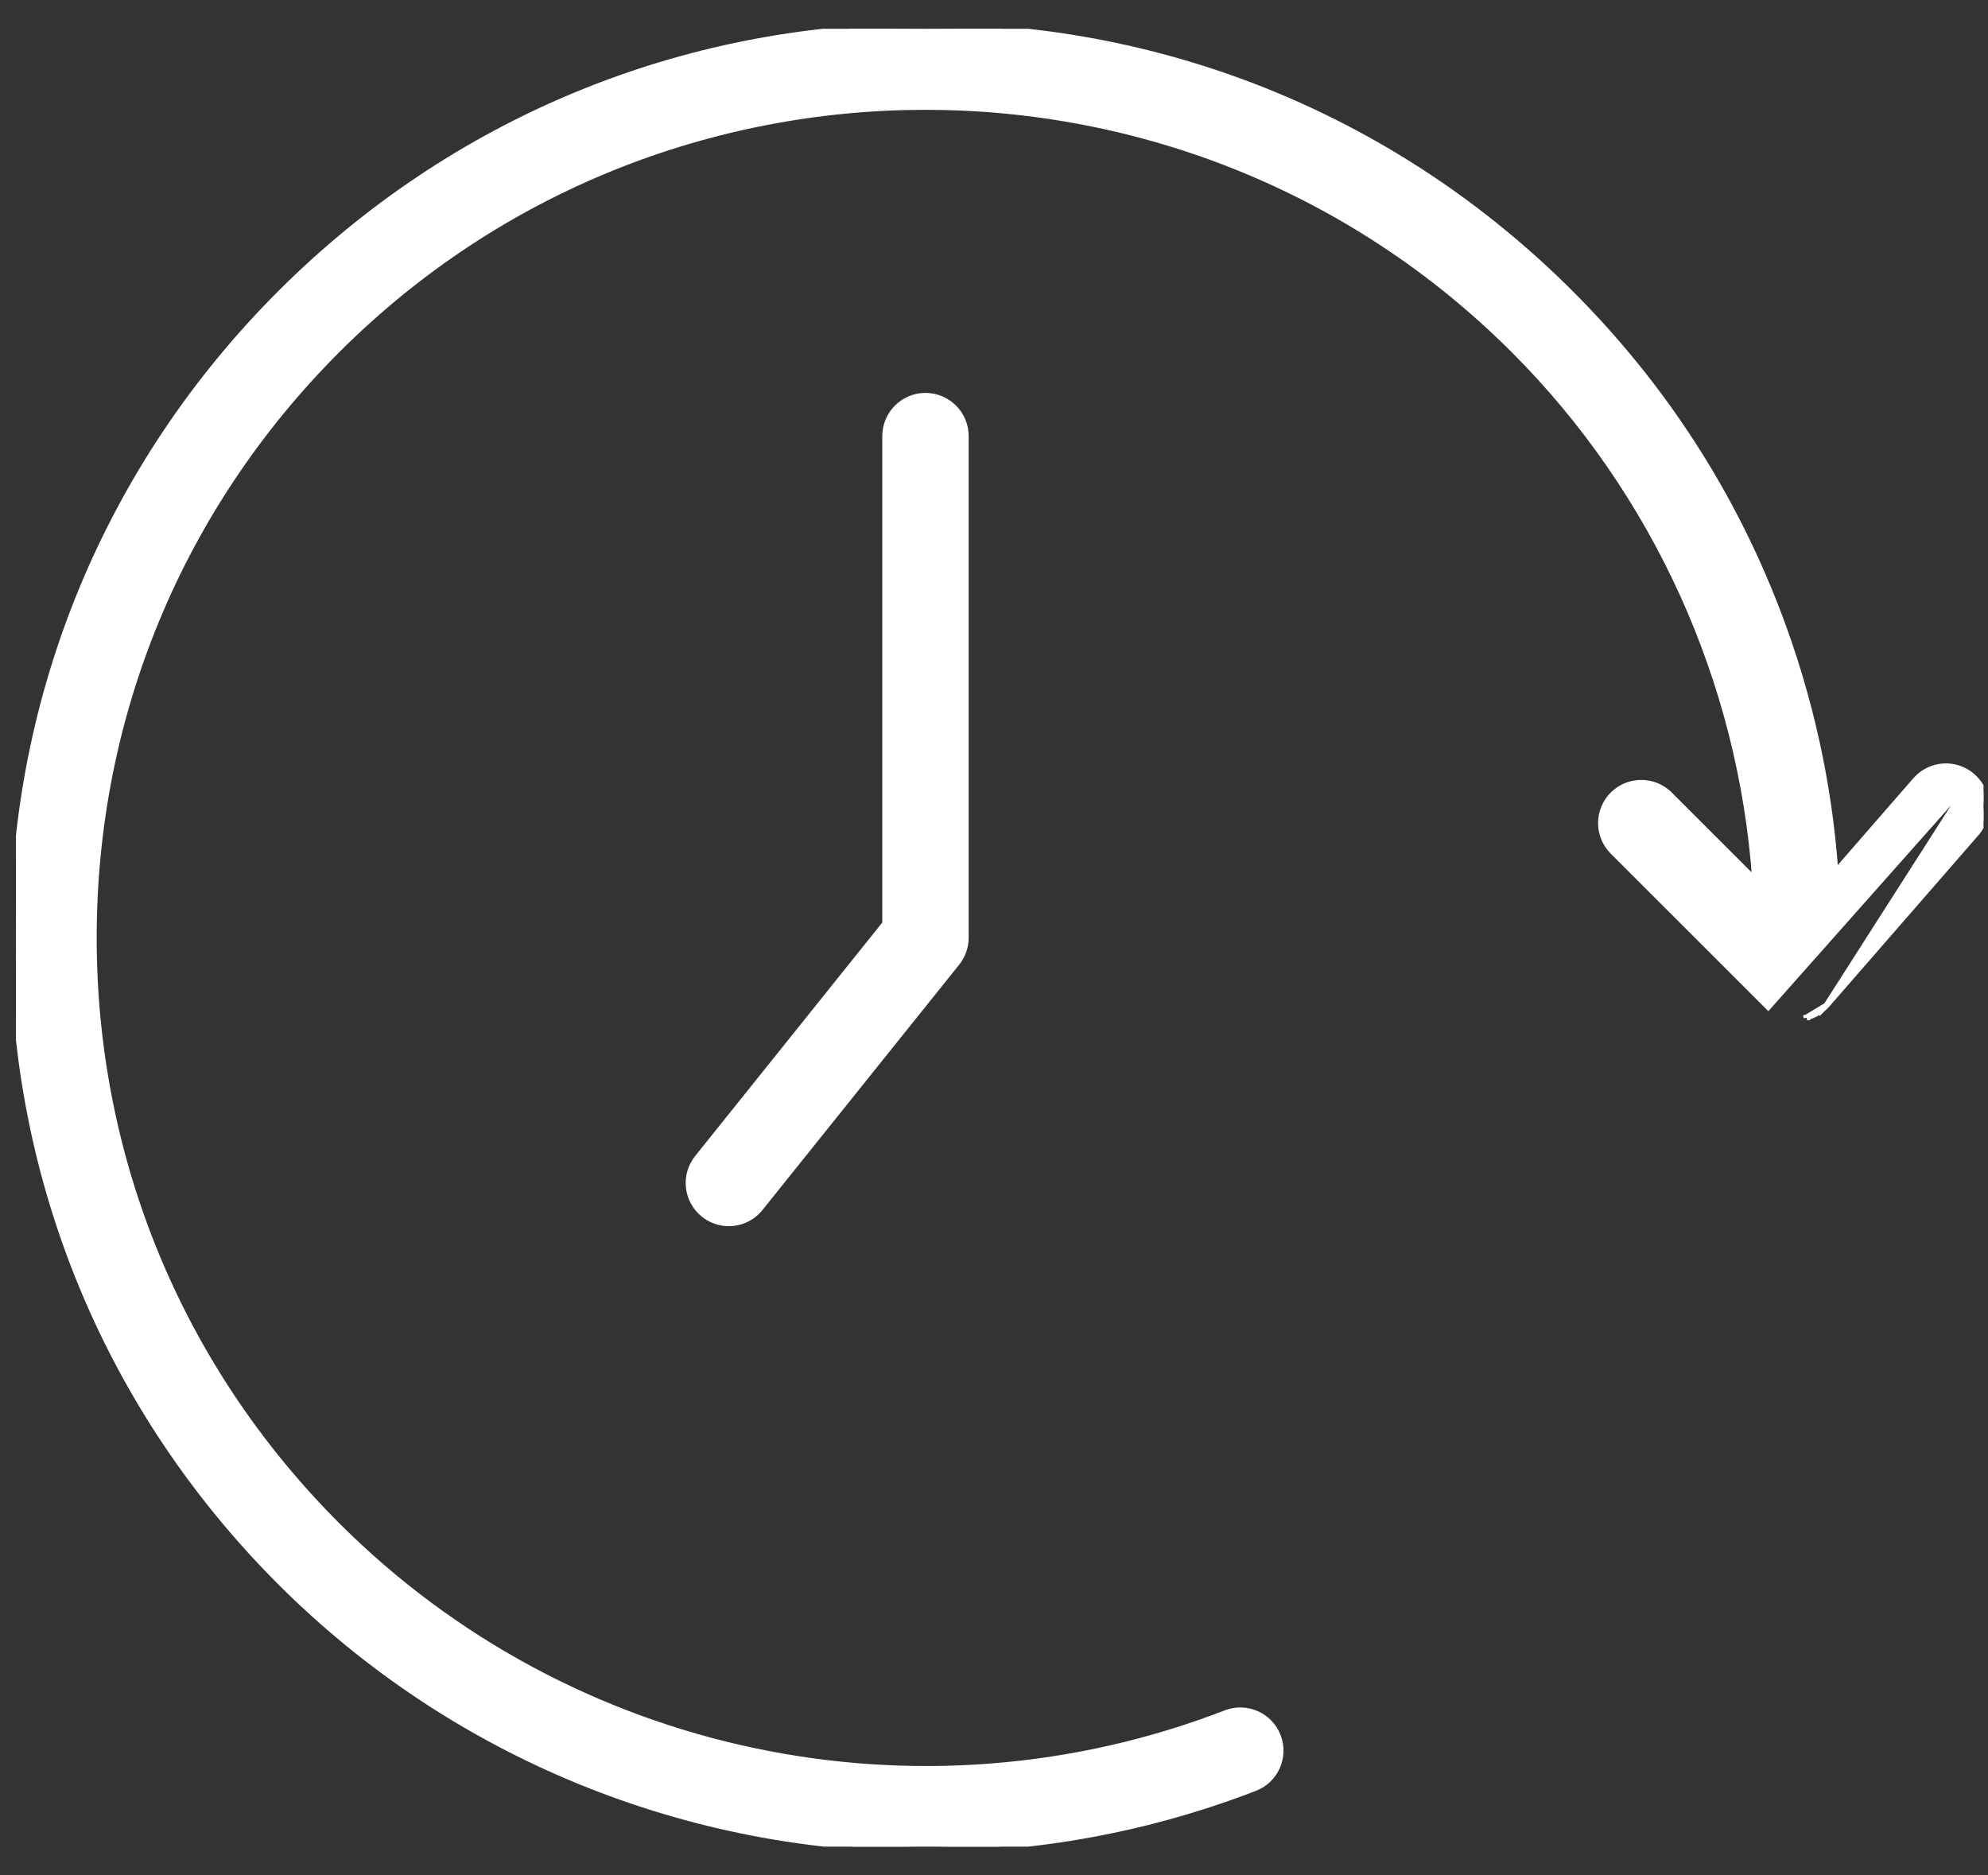 <svg width="53" height="50" viewBox="0 0 53 50" fill="none" xmlns="http://www.w3.org/2000/svg">
<rect x="0" y="0" width="53" height="50" fill="#333333" stroke="none"/>
<g clip-path="url(#clip0_26_399)">
<path d="M18.759 32.379L18.759 32.379C18.295 32.008 18.221 31.331 18.591 30.868L18.591 30.868L23.597 24.623V11.627C23.597 11.033 24.079 10.551 24.673 10.551C25.267 10.551 25.749 11.033 25.749 11.627V25C25.749 25.245 25.665 25.482 25.512 25.673L25.512 25.673L20.269 32.213L20.269 32.213C20.057 32.478 19.745 32.615 19.43 32.616L18.759 32.379ZM18.759 32.379C18.956 32.538 19.194 32.615 19.429 32.616L18.759 32.379Z" fill="white" stroke="white" stroke-width="0.151"/>
<path d="M52.595 20.703L52.593 20.7L52.585 20.693C52.137 20.303 51.457 20.35 51.067 20.798L48.934 23.248C48.768 20.904 48.263 18.605 47.424 16.388C46.202 13.158 44.333 10.272 41.871 7.812C37.279 3.22 31.17 0.692 24.674 0.692C18.178 0.692 12.069 3.22 7.475 7.812C2.881 12.403 0.351 18.507 0.351 25.001C0.351 31.494 2.881 37.598 7.475 42.19L7.528 42.137L7.475 42.19C12.123 46.834 18.35 49.31 24.693 49.31C27.637 49.31 30.608 48.775 33.455 47.676C34.009 47.463 34.284 46.84 34.07 46.286C33.856 45.732 33.233 45.456 32.679 45.671C24.496 48.831 15.199 46.867 8.996 40.669C4.808 36.483 2.502 30.92 2.502 25.001C2.502 19.081 4.808 13.518 8.996 9.332C17.64 0.693 31.706 0.693 40.351 9.332C44.141 13.119 46.415 18.159 46.789 23.456L44.517 21.184L44.465 21.235L44.517 21.184C44.096 20.764 43.416 20.764 42.995 21.184C42.576 21.603 42.575 22.284 42.995 22.705L47.131 26.839L47.135 26.844L47.14 26.848L47.141 26.849L52.595 20.703ZM52.595 20.703C53.036 21.094 53.08 21.768 52.693 22.213L52.637 22.165L52.693 22.213L48.708 26.791L48.705 26.795L48.705 26.795C48.7 26.799 48.696 26.803 48.694 26.804L48.692 26.806M52.595 20.703L48.692 26.806M48.162 27.125C48.161 27.125 48.161 27.125 48.161 27.126L48.142 27.052L48.163 27.125C48.163 27.125 48.162 27.125 48.162 27.125ZM48.162 27.125C48.257 27.101 48.35 27.063 48.437 27.012L48.399 26.947L48.437 27.012C48.442 27.009 48.446 27.007 48.45 27.005L48.459 26.999L48.459 26.999L48.461 26.997C48.502 26.972 48.543 26.945 48.582 26.911L48.582 26.912L48.587 26.907L48.587 26.906L48.587 26.907L48.596 26.9C48.616 26.883 48.637 26.865 48.657 26.845C48.667 26.835 48.678 26.823 48.686 26.813C48.688 26.811 48.69 26.808 48.692 26.806M48.162 27.125L48.692 26.806" fill="white" stroke="white" stroke-width="0.151"/>
</g>
<defs>
<clipPath id="clip0_26_399">
<rect width="52.454" height="48.466" fill="white" transform="translate(0.426 0.767)"/>
</clipPath>
</defs>
</svg>
